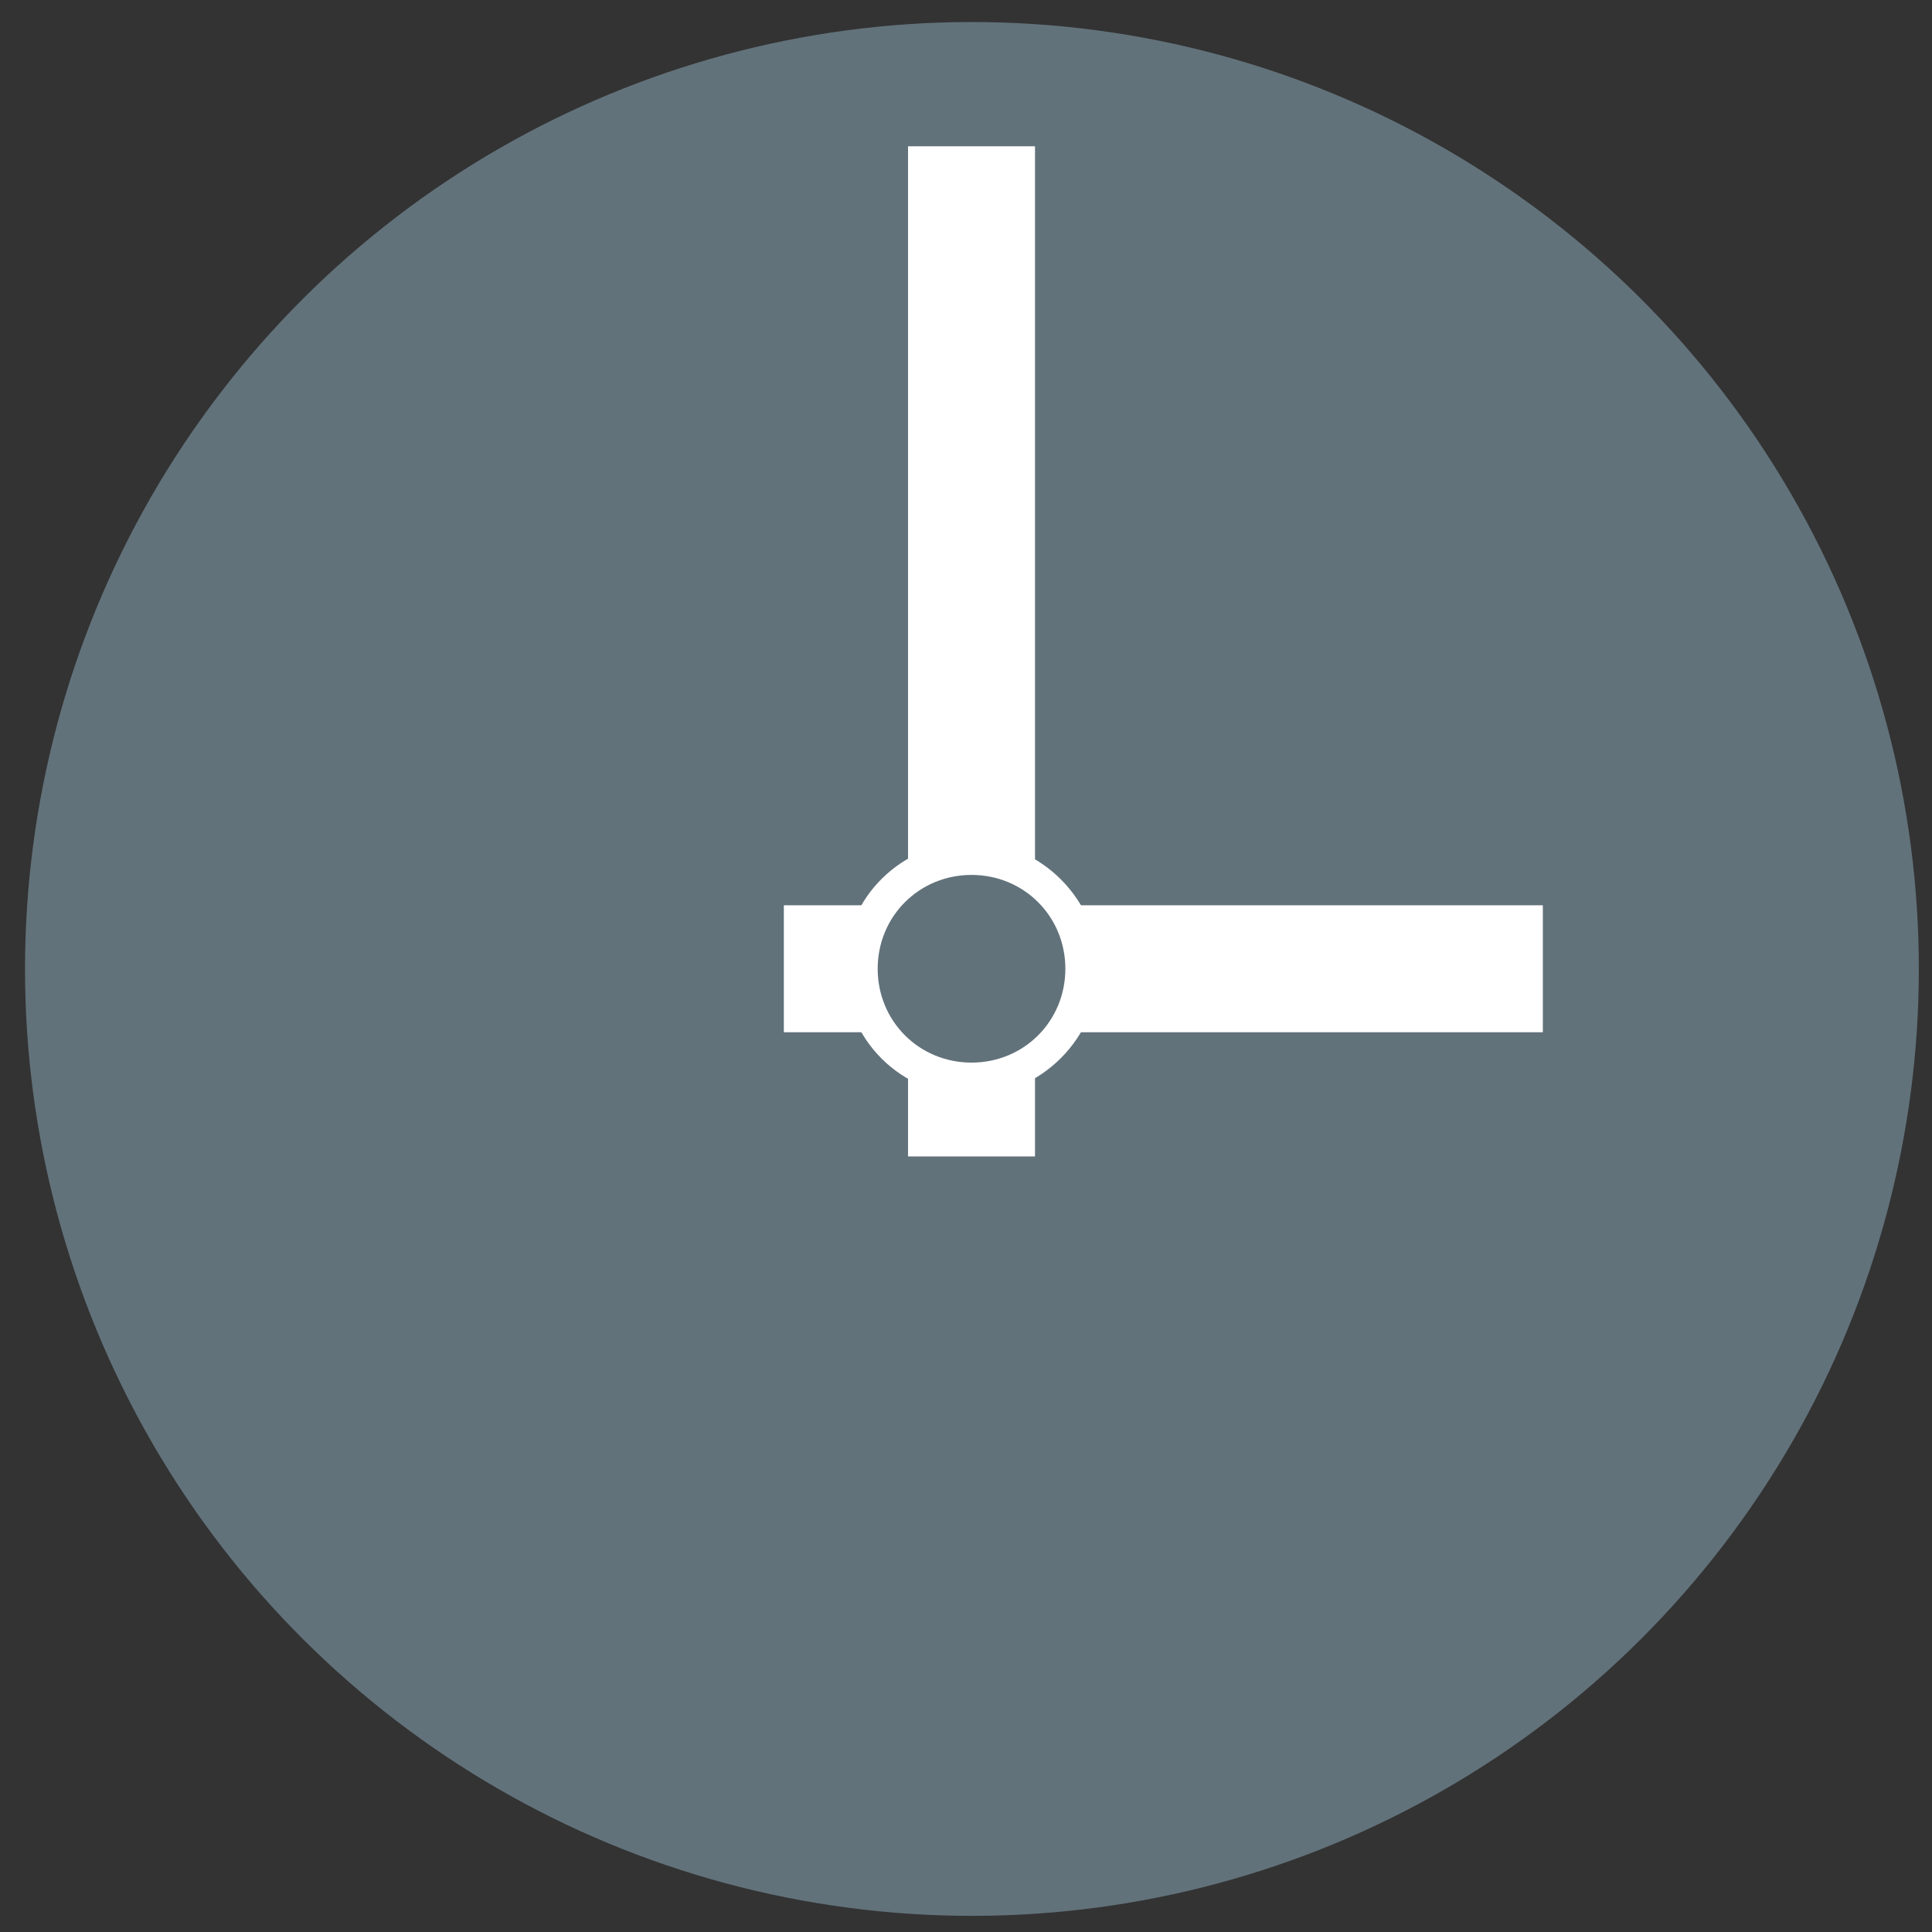 <?xml version="1.0" encoding="utf-8"?>
<!-- Generator: Adobe Illustrator 24.1.2, SVG Export Plug-In . SVG Version: 6.00 Build 0)  -->
<svg version="1.1" id="Layer_1" xmlns="http://www.w3.org/2000/svg" xmlns:xlink="http://www.w3.org/1999/xlink" x="0px" y="0px"
	 viewBox="0 0 70 70" style="enable-background:new 0 0 70 70;" xml:space="preserve">
<rect x="0" y="0" width="70" height="70" fill="#333333" stroke="none"/>
<style type="text/css">
	.st0{fill:#62727B;}
	.st1{fill:#FFFFFF;}
</style>
<g>
	<g>
		
			<ellipse transform="matrix(0.924 -0.383 0.383 0.924 -10.753 16.156)" class="st0" cx="35.2" cy="35.1" rx="34.3" ry="34.3"/>
		<rect x="32.9" y="5.3" class="st1" width="4.6" height="36.6"/>
		<rect x="28.4" y="32.8" class="st1" width="27.5" height="4.6"/>
		<path class="st1" d="M35.2,30.5c2.5,0,4.6,2.1,4.6,4.6s-2.1,4.6-4.6,4.6c-2.5,0-4.6-2-4.6-4.6S32.7,30.5,35.2,30.5z"/>
		<path class="st0" d="M35.2,31.7c1.9,0,3.4,1.5,3.4,3.4c0,1.9-1.5,3.4-3.4,3.4c-1.9,0-3.4-1.5-3.4-3.4
			C31.8,33.2,33.3,31.7,35.2,31.7z"/>
	</g>
</g>
</svg>
